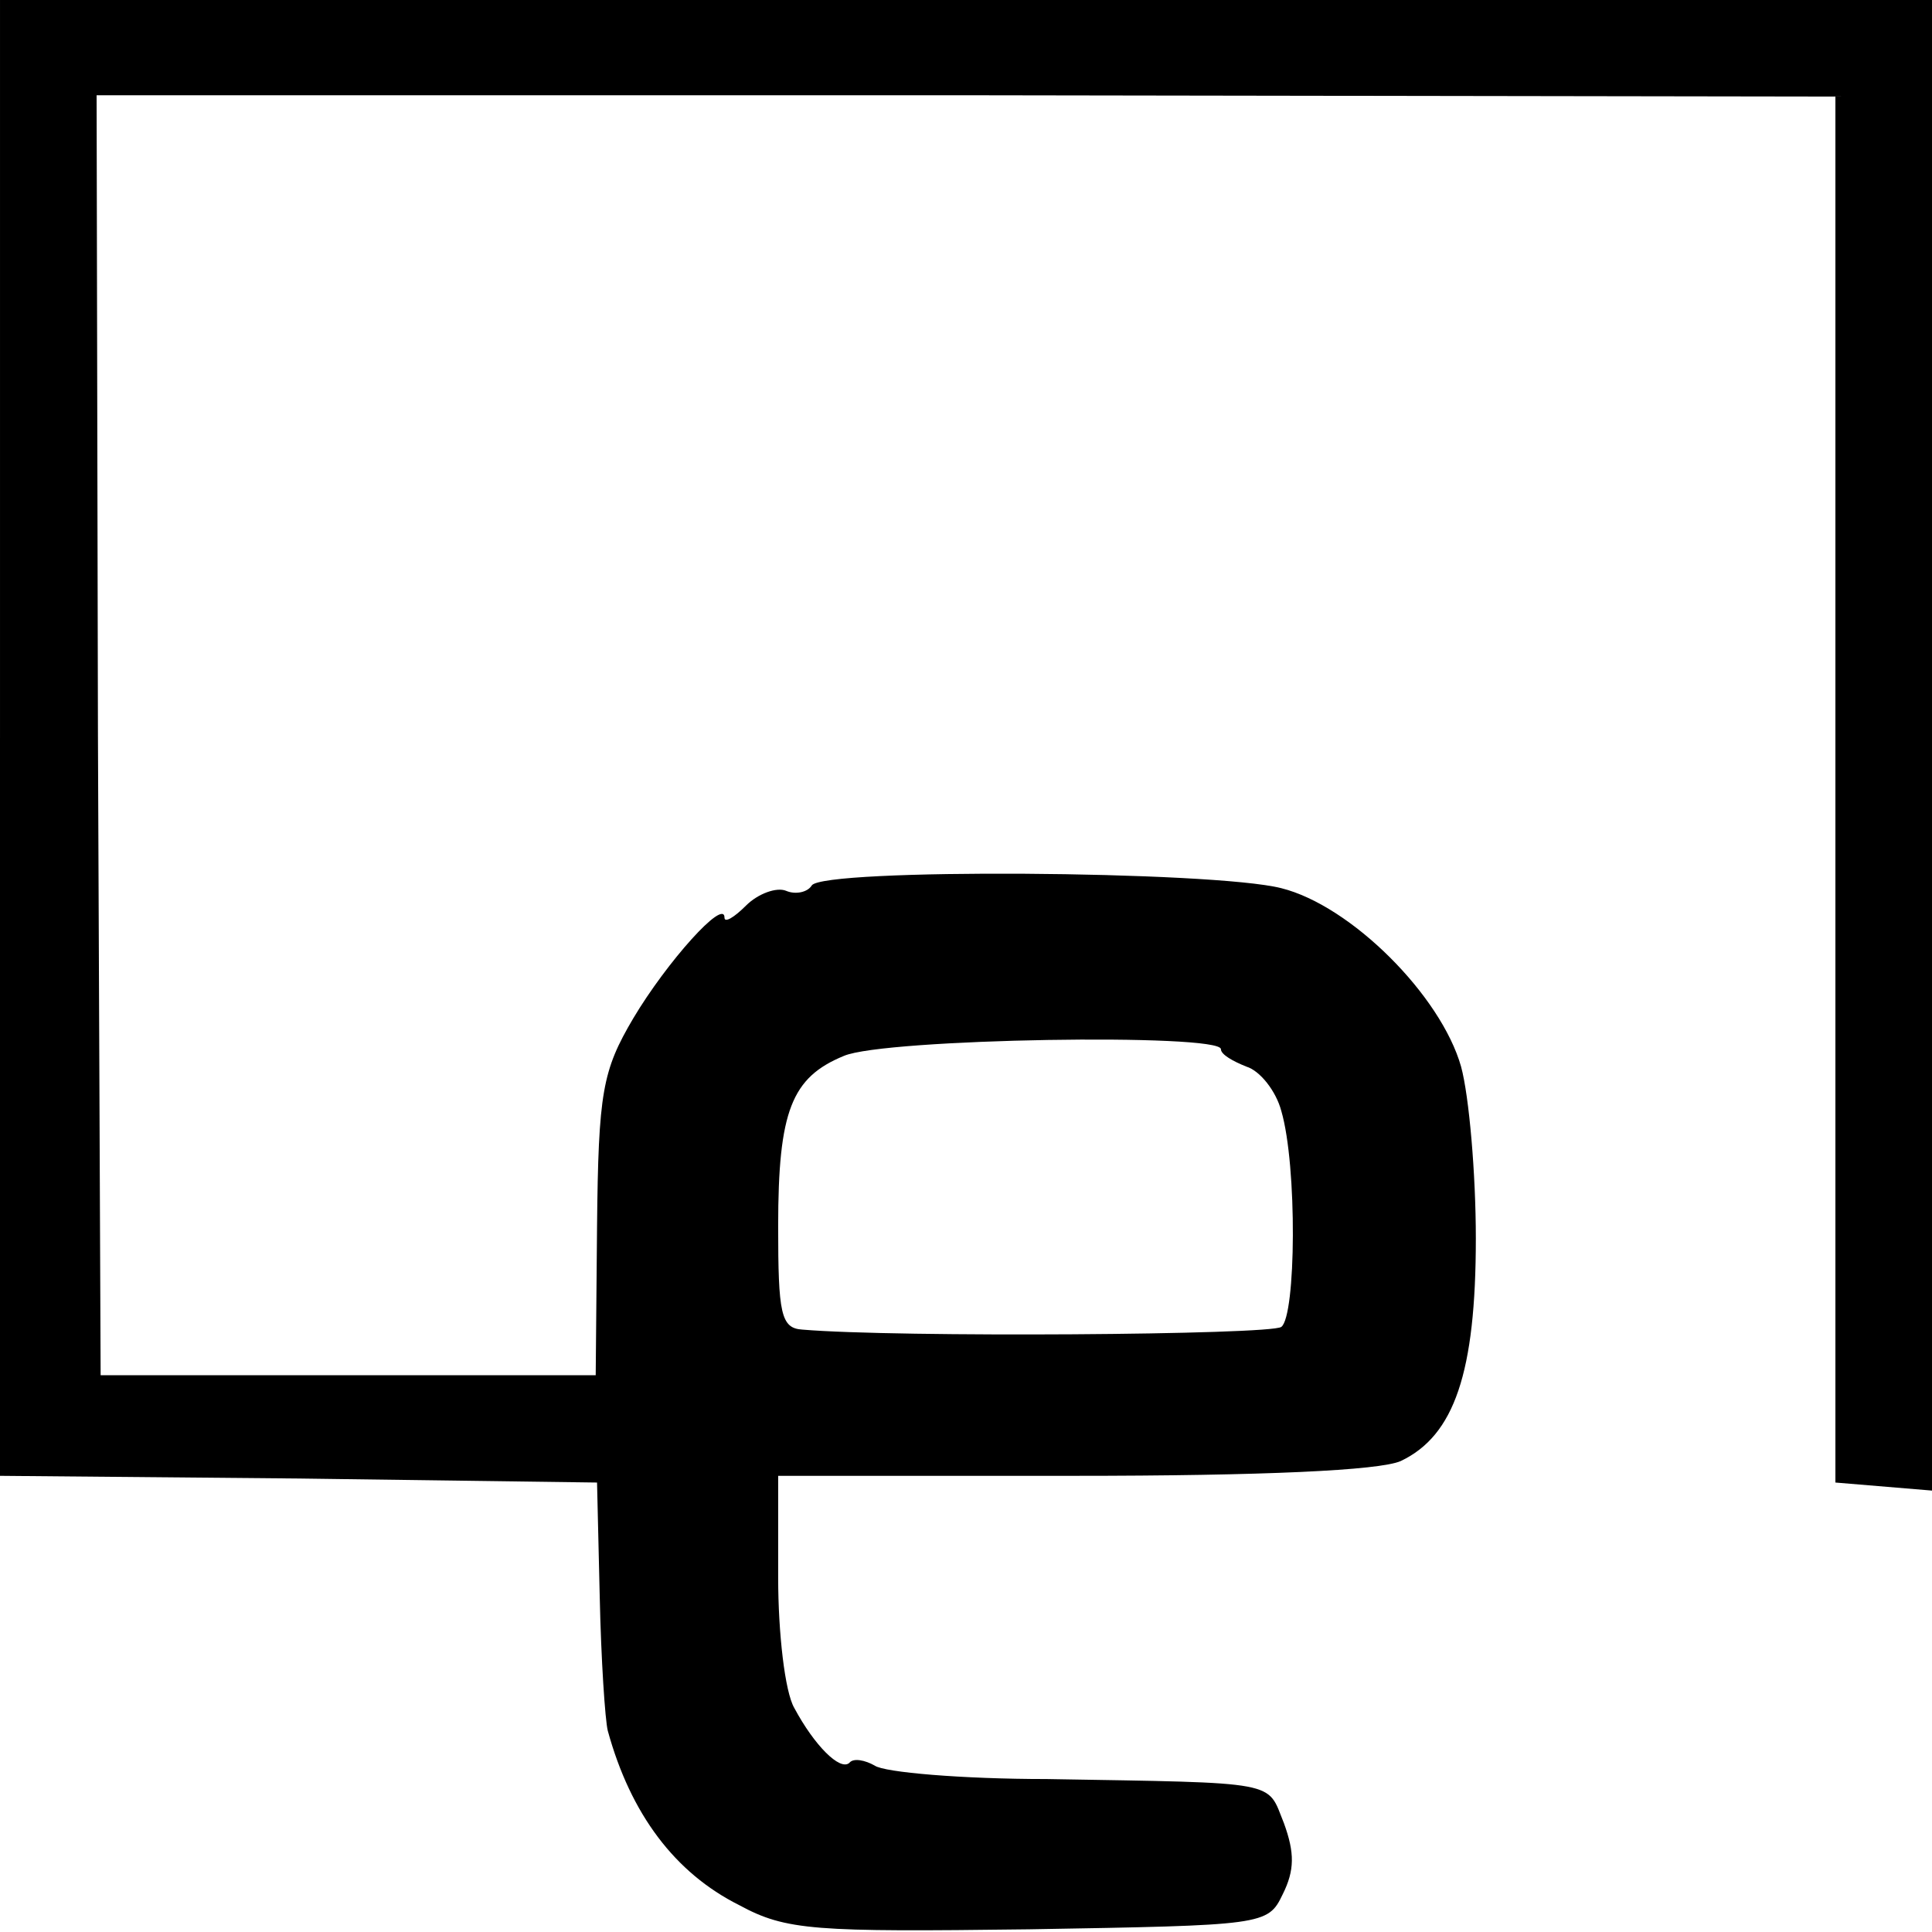 <?xml version="1.0" standalone="no"?>
<!DOCTYPE svg PUBLIC "-//W3C//DTD SVG 20010904//EN"
 "http://www.w3.org/TR/2001/REC-SVG-20010904/DTD/svg10.dtd">
<svg version="1.0" xmlns="http://www.w3.org/2000/svg"
 width="144pt" height="144pt" viewBox="0 0 144 144"
 preserveAspectRatio="xMidYMid meet">
<g transform="translate(0,144) scale(0.1,-0.1)"
fill="#000000" stroke="none">
<path d="M0 890 l0 -550 223 -2 222 -3 2 -85 c1 -47 4 -92 6 -100 17 -62 50
-106 98 -130 35 -19 56 -20 216 -18 175 3 178 3 189 26 9 18 9 31 1 53 -13 32
-1 30 -177 33 -63 0 -121 5 -128 10 -7 4 -16 6 -19 2 -7 -6 -26 13 -41 41 -7
12 -12 56 -12 97 l0 76 220 0 c142 0 228 4 244 11 40 19 56 66 56 166 0 48 -5
106 -11 128 -15 53 -82 120 -134 133 -51 13 -342 15 -350 2 -3 -5 -12 -7 -19
-4 -7 3 -21 -2 -30 -11 -9 -9 -16 -13 -16 -9 0 15 -43 -33 -68 -75 -23 -39
-26 -55 -27 -155 l-1 -111 -184 0 -185 0 -2 477 -1 477 648 0 648 -1 0 -516 0
-517 36 -3 36 -3 0 555 0 556 -720 0 -720 0 0 -550z m910 -232 c0 -4 9 -9 19
-13 10 -3 22 -18 26 -33 12 -41 11 -153 0 -161 -8 -6 -287 -8 -357 -2 -16 1
-18 12 -18 77 0 86 10 111 49 127 30 13 281 17 281 5z"/>
</g>
</svg>
